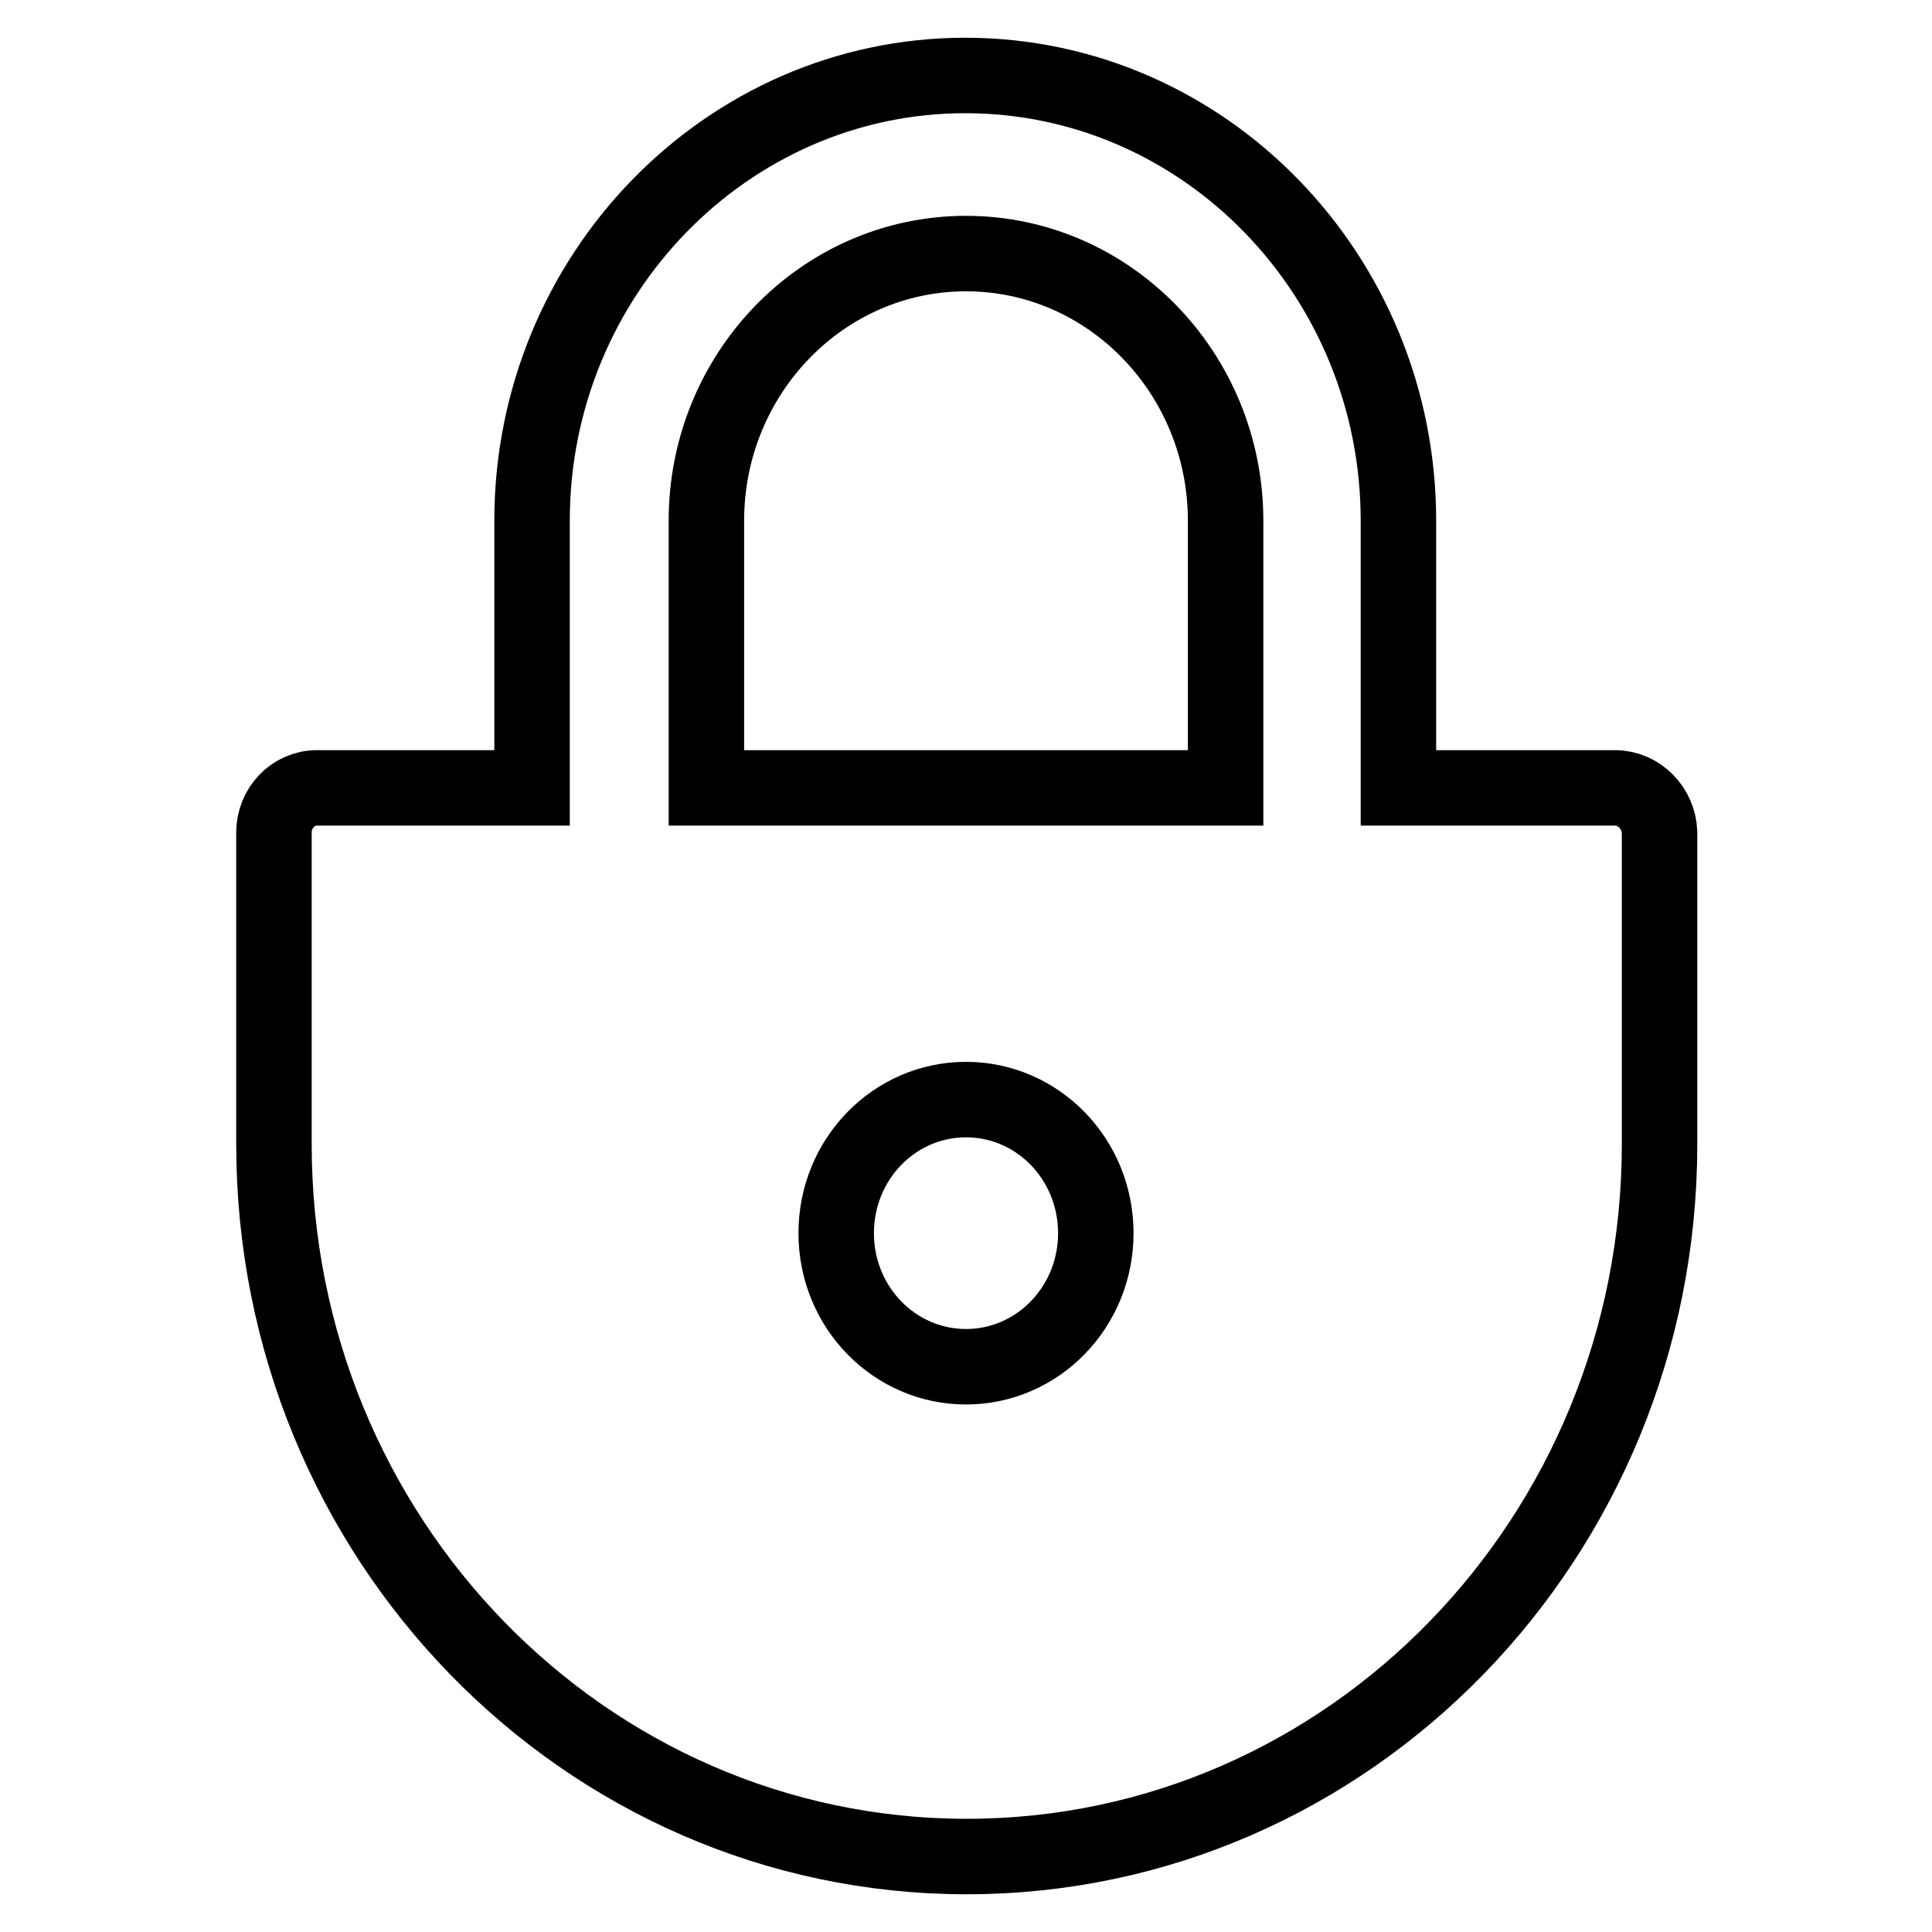 <?xml version="1.0" encoding="utf-8"?>
<!-- Svg Vector Icons : http://www.onlinewebfonts.com/icon -->
<!DOCTYPE svg PUBLIC "-//W3C//DTD SVG 1.1//EN" "http://www.w3.org/Graphics/SVG/1.1/DTD/svg11.dtd">
<svg version="1.1" xmlns="http://www.w3.org/2000/svg" xmlns:xlink="http://www.w3.org/1999/xlink" x="0px" y="0px" viewBox="0 0 256 256" enable-background="new 0 0 256 256" xml:space="preserve">
<g> <path stroke-width="10" fill-opacity="0" stroke="#000000"  d="M214,104.4h-28.7V69c0-32.5-25.7-59-57.4-59c-31.6,0-57.4,26.5-57.4,59v35.4H42c-3.2,0-5.7,2.7-5.7,5.9 v41.3c0,52.1,41.1,94.4,91.8,94.4c50.7,0,91.8-42.3,91.8-94.4v-41.3C219.8,107.1,217.2,104.4,214,104.4z M128,181.1 c-9.5,0-17.2-7.9-17.2-17.7c0-9.8,7.7-17.7,17.2-17.7c9.5,0,17.2,7.9,17.2,17.7C145.2,173.2,137.5,181.1,128,181.1z M93.6,104.4V69 c0-19.5,15.4-35.4,34.4-35.4c19,0,34.4,15.9,34.4,35.4v35.4H93.6L93.6,104.4z"/></g>
</svg>